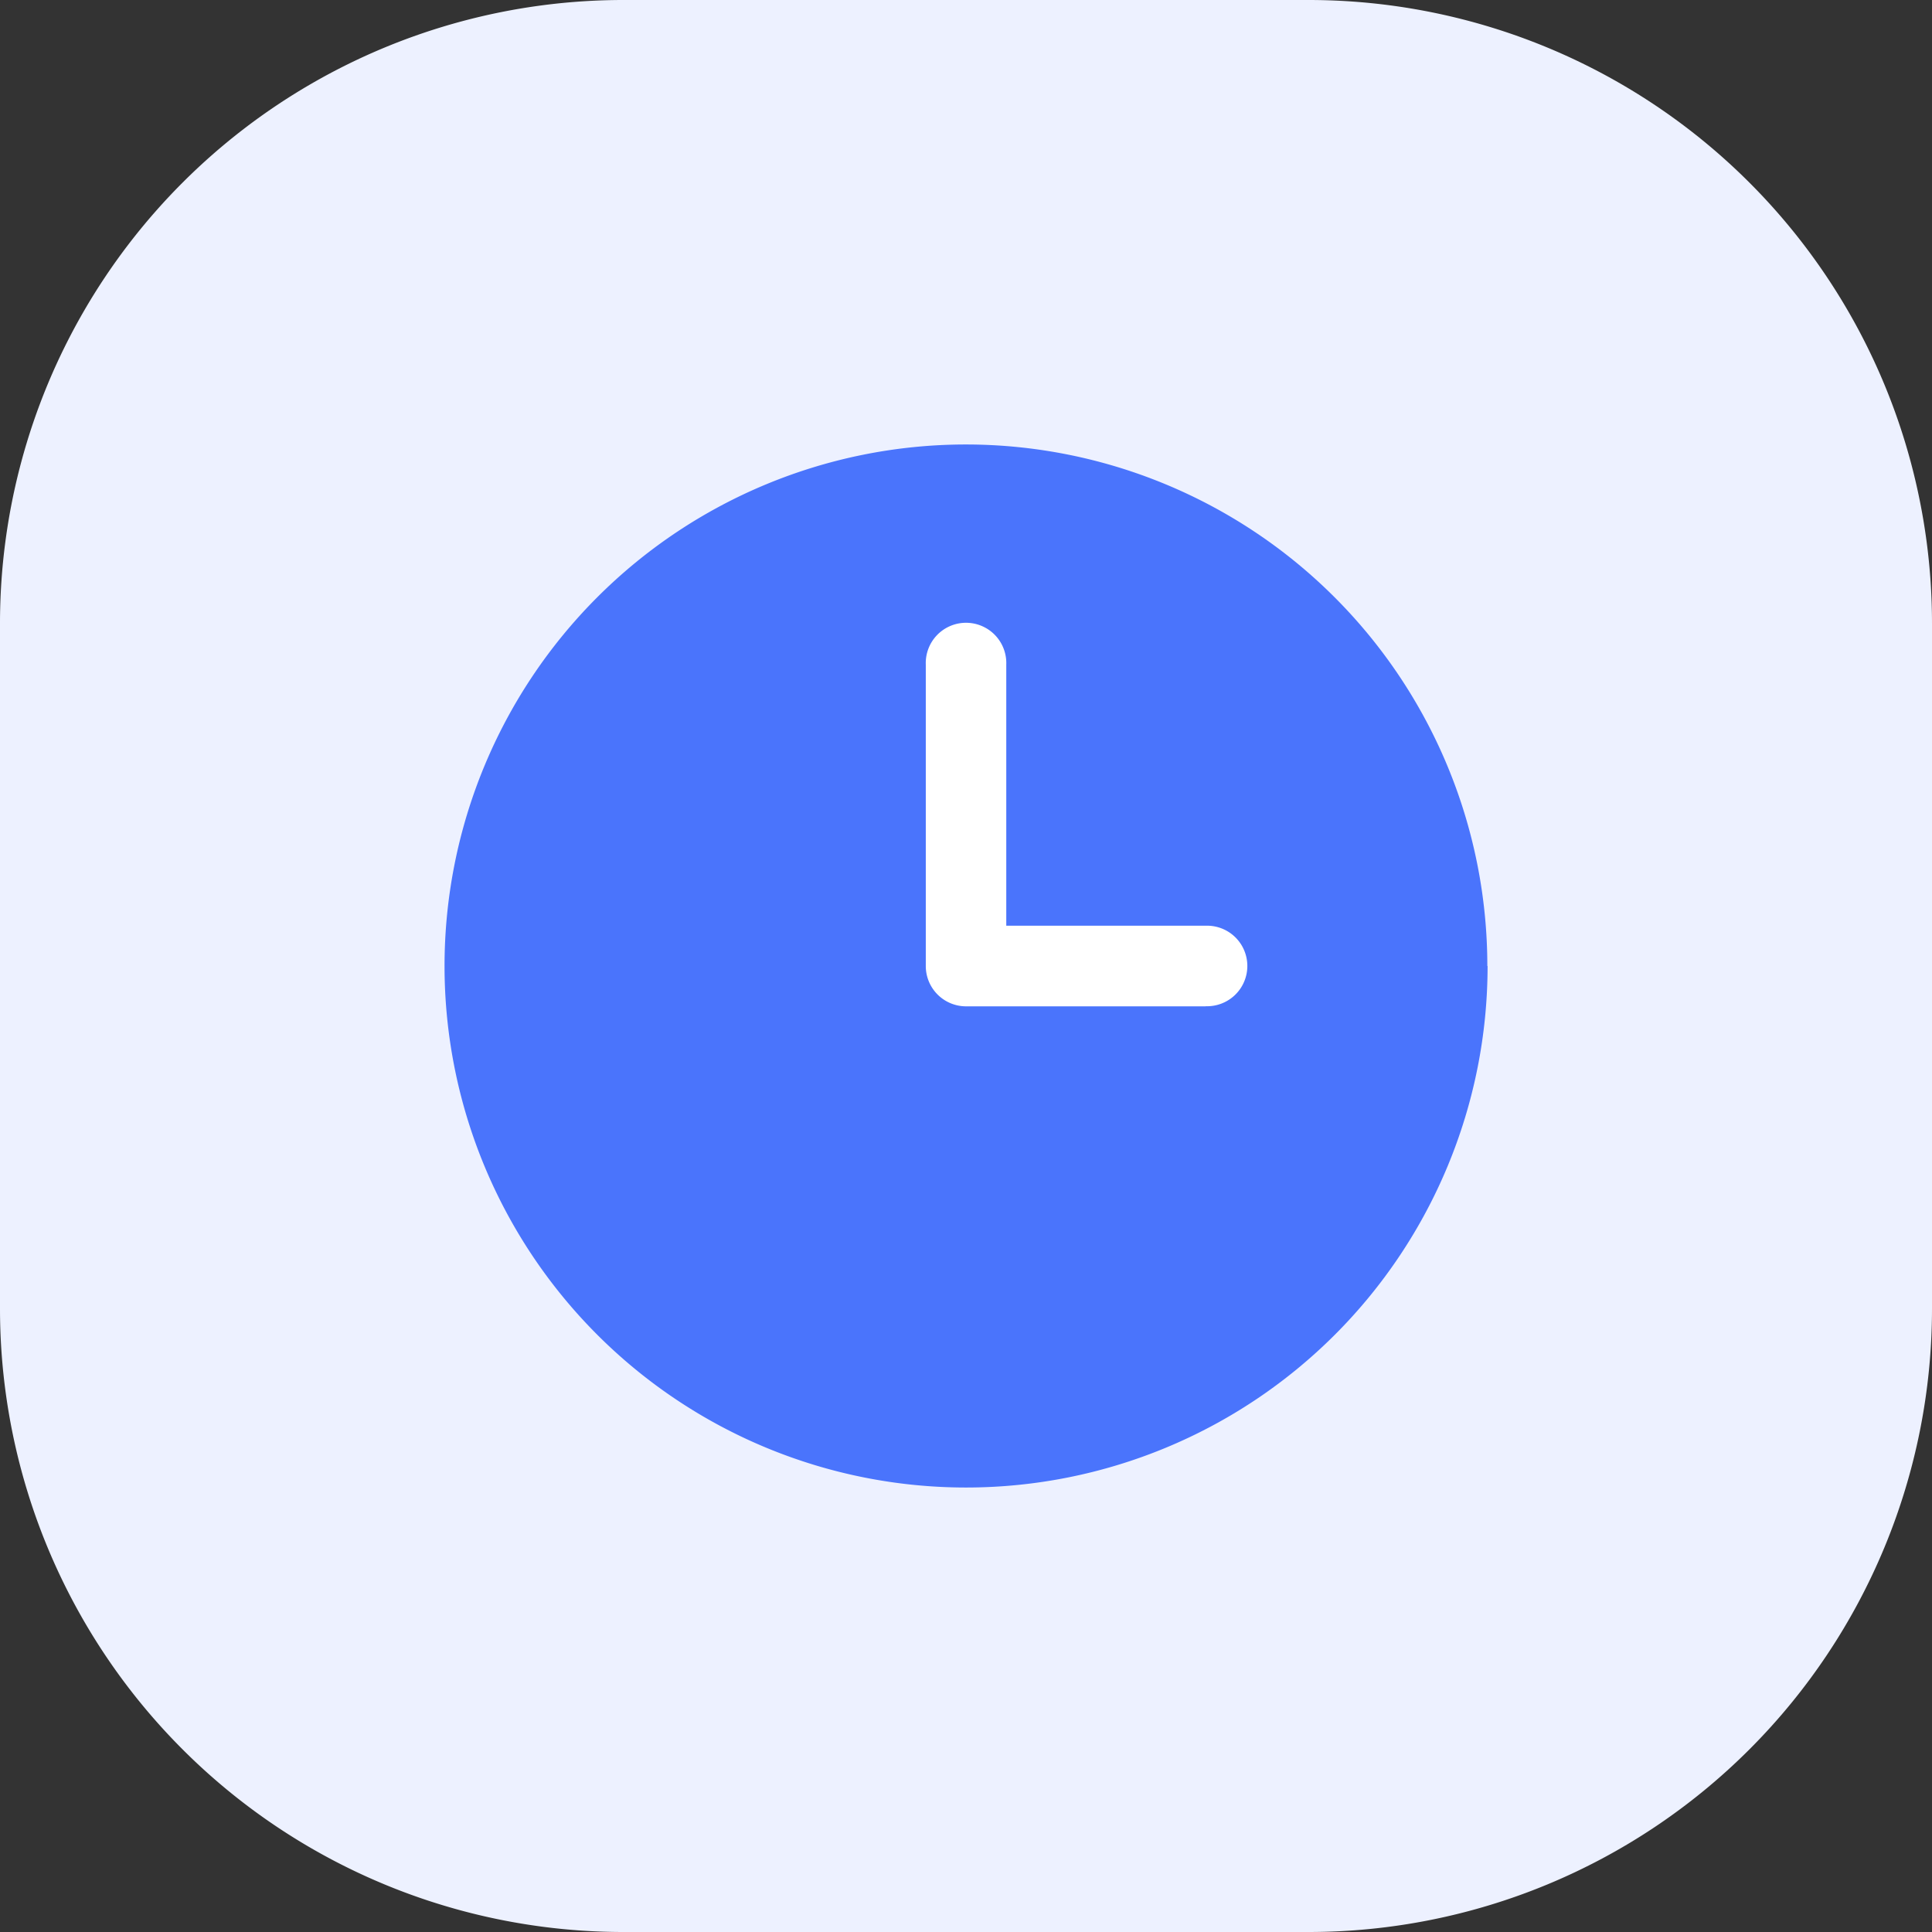 <svg xmlns="http://www.w3.org/2000/svg" width="32" height="32.001" viewBox="0 0 32 32.001">
  <rect x="0" y="0" width="32" height="32.001" fill="#333333" stroke="none"/>
  <g id="tool_2" transform="translate(-3307.383 114)">
    <path id="패스_13767" data-name="패스 13767" d="M72.057,32H60.71A10.326,10.326,0,0,1,50.383,21.674V10.327A10.326,10.326,0,0,1,60.71,0H72.057A10.326,10.326,0,0,1,82.383,10.327V21.674A10.326,10.326,0,0,1,72.057,32" transform="translate(3257 -114)" fill="#edf1ff"/>
    <path id="패스_13768" data-name="패스 13768" d="M75.942,16.92A8.638,8.638,0,1,1,67.3,8.282a8.639,8.639,0,0,1,8.638,8.638" transform="translate(3256.08 -114.92)" fill="#4a74fc"/>
    <path id="패스_13769" data-name="패스 13769" d="M72.27,17.96H68.3a.667.667,0,0,1-.667-.667V12.3a.667.667,0,1,1,1.333,0v4.325h3.3a.667.667,0,1,1,0,1.333" transform="translate(3255.084 -115.292)" fill="#fff"/>
  </g>
</svg>
